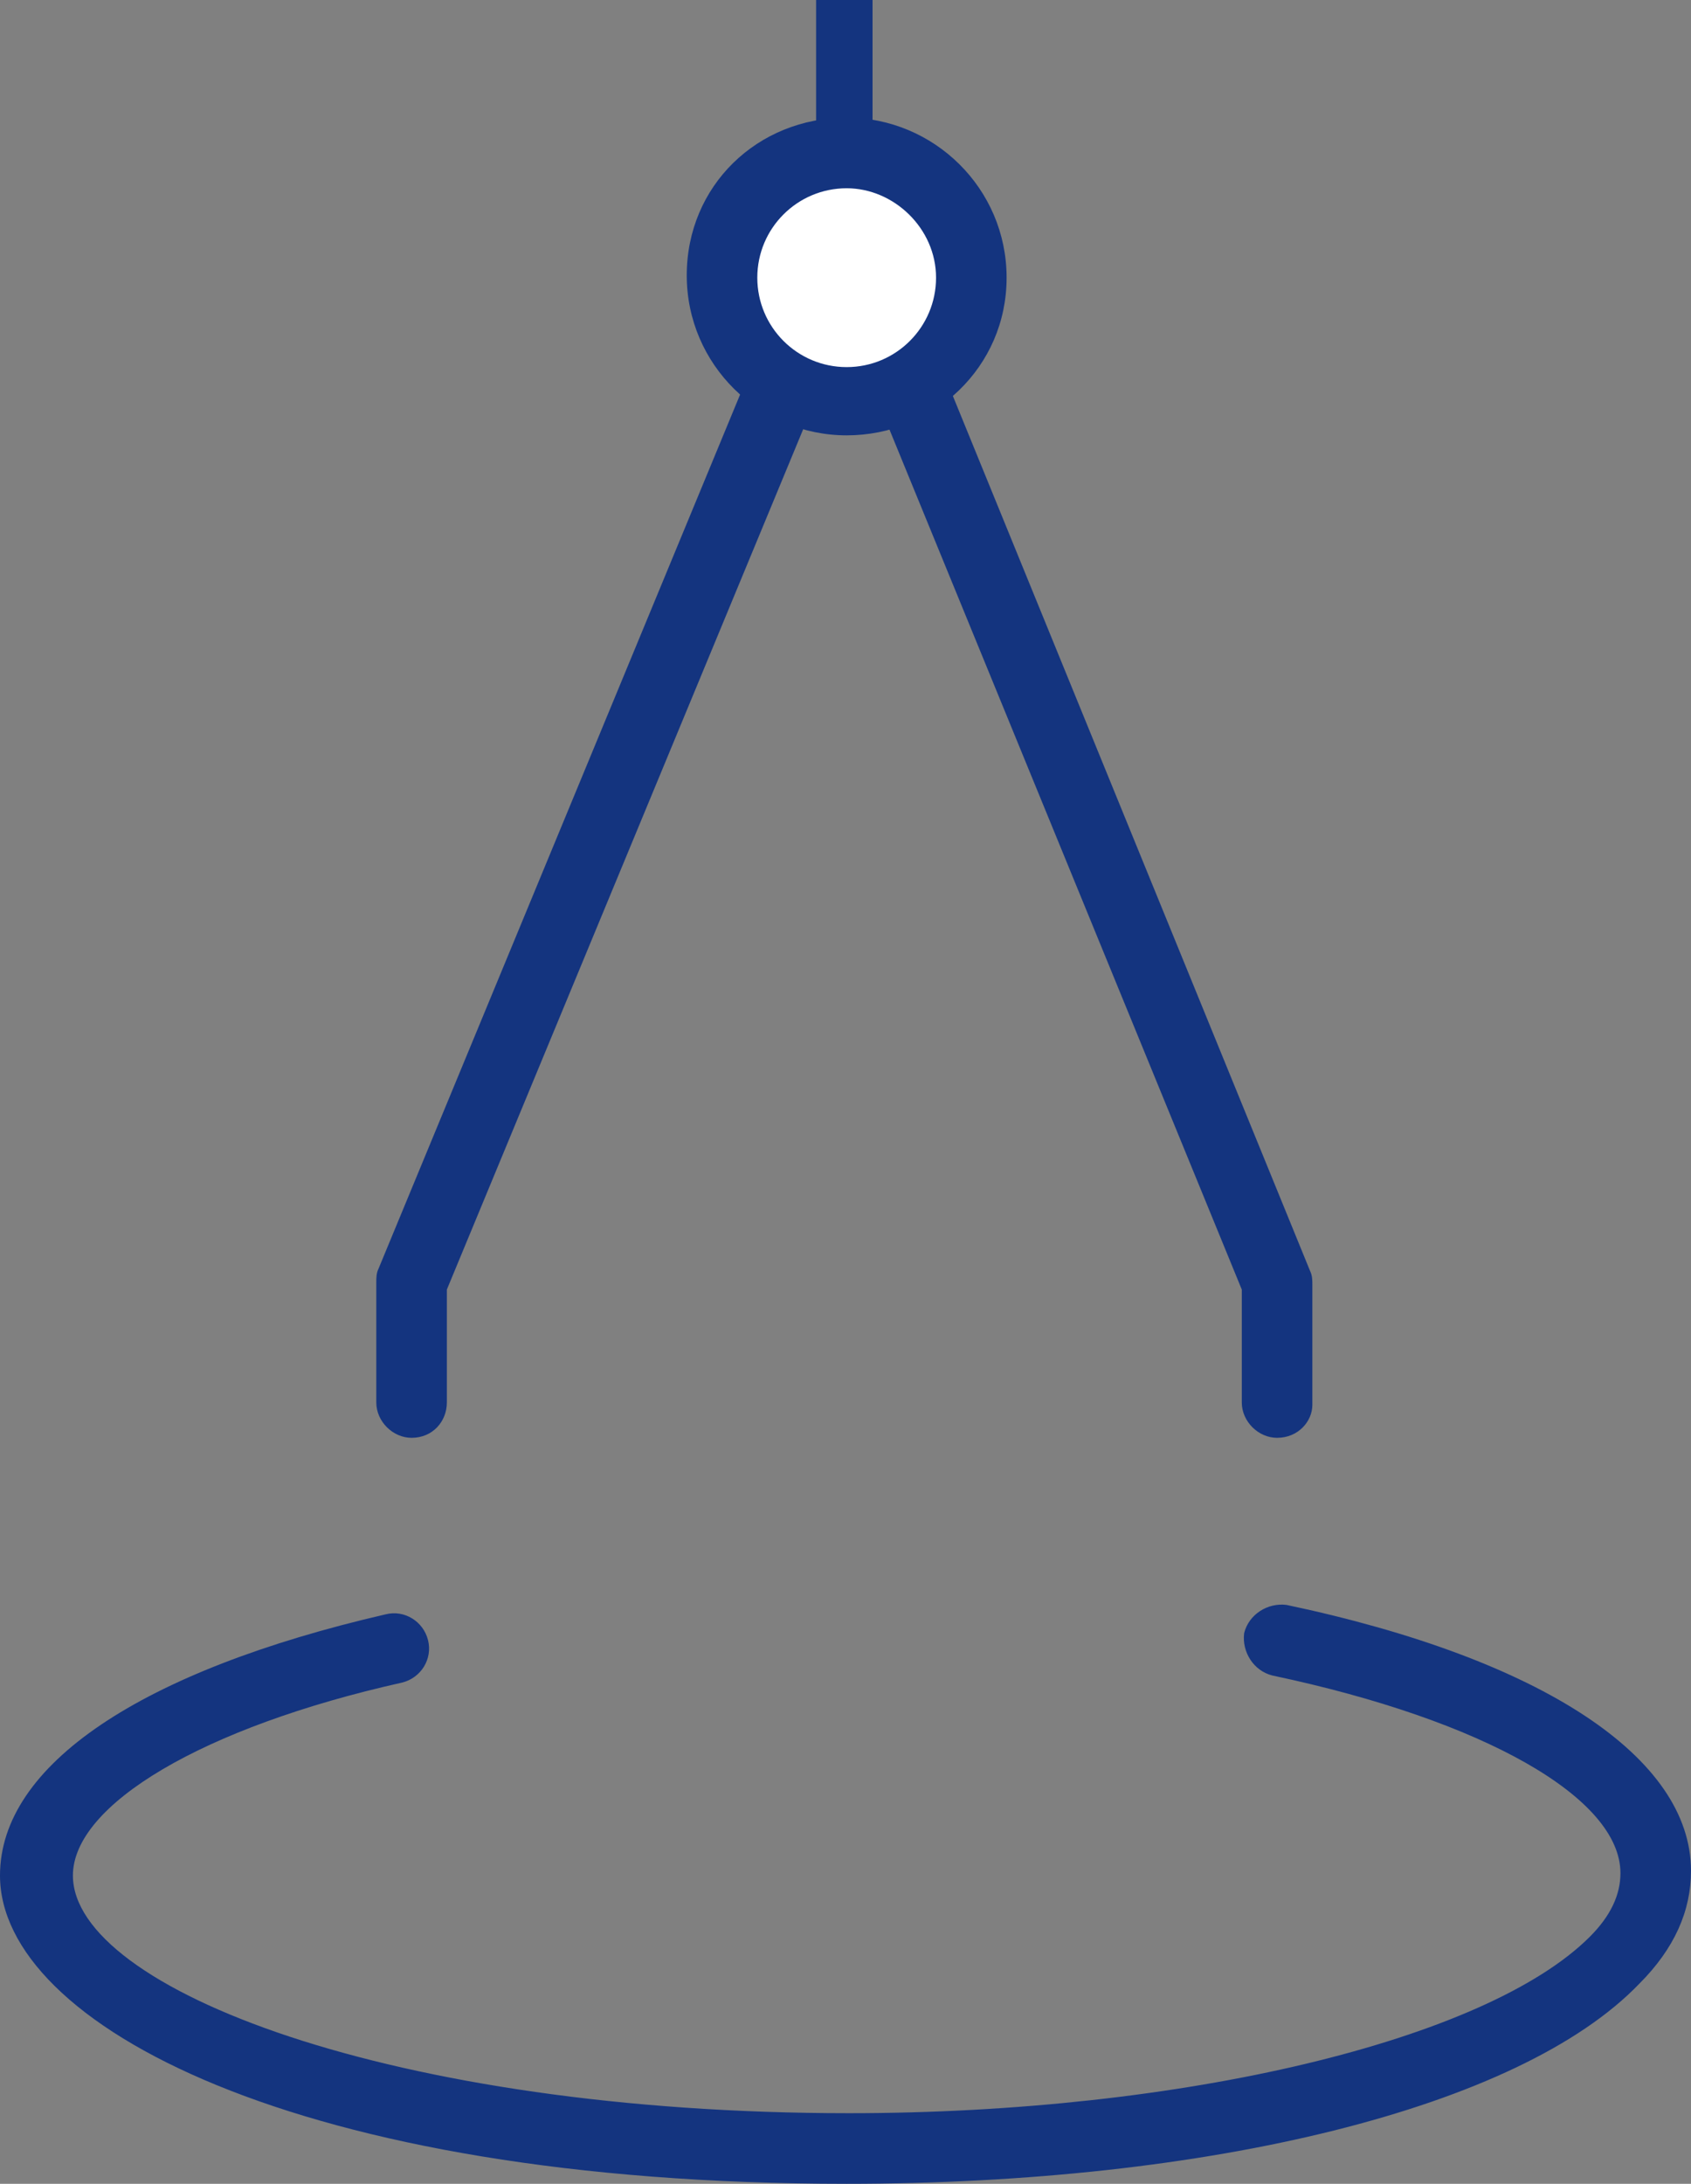 <?xml version="1.0" encoding="utf-8"?>
<!-- Generator: Adobe Illustrator 23.0.2, SVG Export Plug-In . SVG Version: 6.00 Build 0)  -->
<svg version="1.1" id="Layer_1" xmlns="http://www.w3.org/2000/svg" xmlns:xlink="http://www.w3.org/1999/xlink" x="0px" y="0px"
	 viewBox="0 0 71.9 92.8" style="enable-background:new 0 0 71.9 92.8;" xml:space="preserve">
<rect x="0" y="0" width="71.9" height="92.8" fill="#808080" stroke="none"/>
<style type="text/css">
	.st0{fill:#14347F;}
	.st1{fill:#FFFFFF;}
</style>
<title>Asset 4</title>
<g>
	<g id="Layer_1-2">
		<path class="st0" d="M17.5,61.1c-0.8,0-1.5-0.7-1.5-1.5v-5.1c0-0.2,0-0.4,0.1-0.6L34.6,9.2c0.3-0.8,1.2-1.1,2-0.8
			c0.8,0.3,1.1,1.2,0.8,2L19,54.8v4.8C19,60.4,18.4,61.1,17.5,61.1z"/>
		<path class="st0" d="M54.3,61.1c-0.8,0-1.5-0.7-1.5-1.5v-4.8L34.6,10.4c-0.3-0.8,0.1-1.6,0.8-2c0.8-0.3,1.6,0.1,2,0.8L55.7,54
			c0.1,0.2,0.1,0.4,0.1,0.6v5.1C55.8,60.4,55.2,61.1,54.3,61.1z"/>
		<g>
			<circle class="st1" cx="36" cy="11.8" r="5.2"/>
			<path class="st0" d="M36,18.5c-3.7,0-6.8-3-6.8-6.8S32.2,5,36,5c3.7,0,6.8,3,6.8,6.8S39.7,18.5,36,18.5z M36,8
				c-2.1,0-3.8,1.7-3.8,3.8s1.7,3.8,3.8,3.8c2.1,0,3.8-1.7,3.8-3.8S38,8,36,8z"/>
		</g>
		<rect x="34.7" class="st0" width="2.4" height="7.1"/>
		<path class="st0" d="M36,92.8c-23.4,0-36-6.8-36-13.1C0,75,6,71,16.4,68.6c0.8-0.2,1.6,0.3,1.8,1.1c0.2,0.8-0.3,1.6-1.1,1.8
			c-8.5,1.9-14,5.2-14,8.2c0,4.8,13.6,10.1,33,10.1c14.2,0,27.1-3.1,31.5-7.5c0.9-0.9,1.3-1.8,1.3-2.7c0-3.2-5.8-6.5-14.8-8.4
			c-0.8-0.2-1.3-1-1.2-1.8c0.2-0.8,1-1.3,1.8-1.2c10.9,2.3,17.2,6.5,17.2,11.3c0,1.7-0.7,3.3-2.2,4.8C64.6,89.6,51.4,92.8,36,92.8z"
			/>
	</g>
</g>
</svg>
